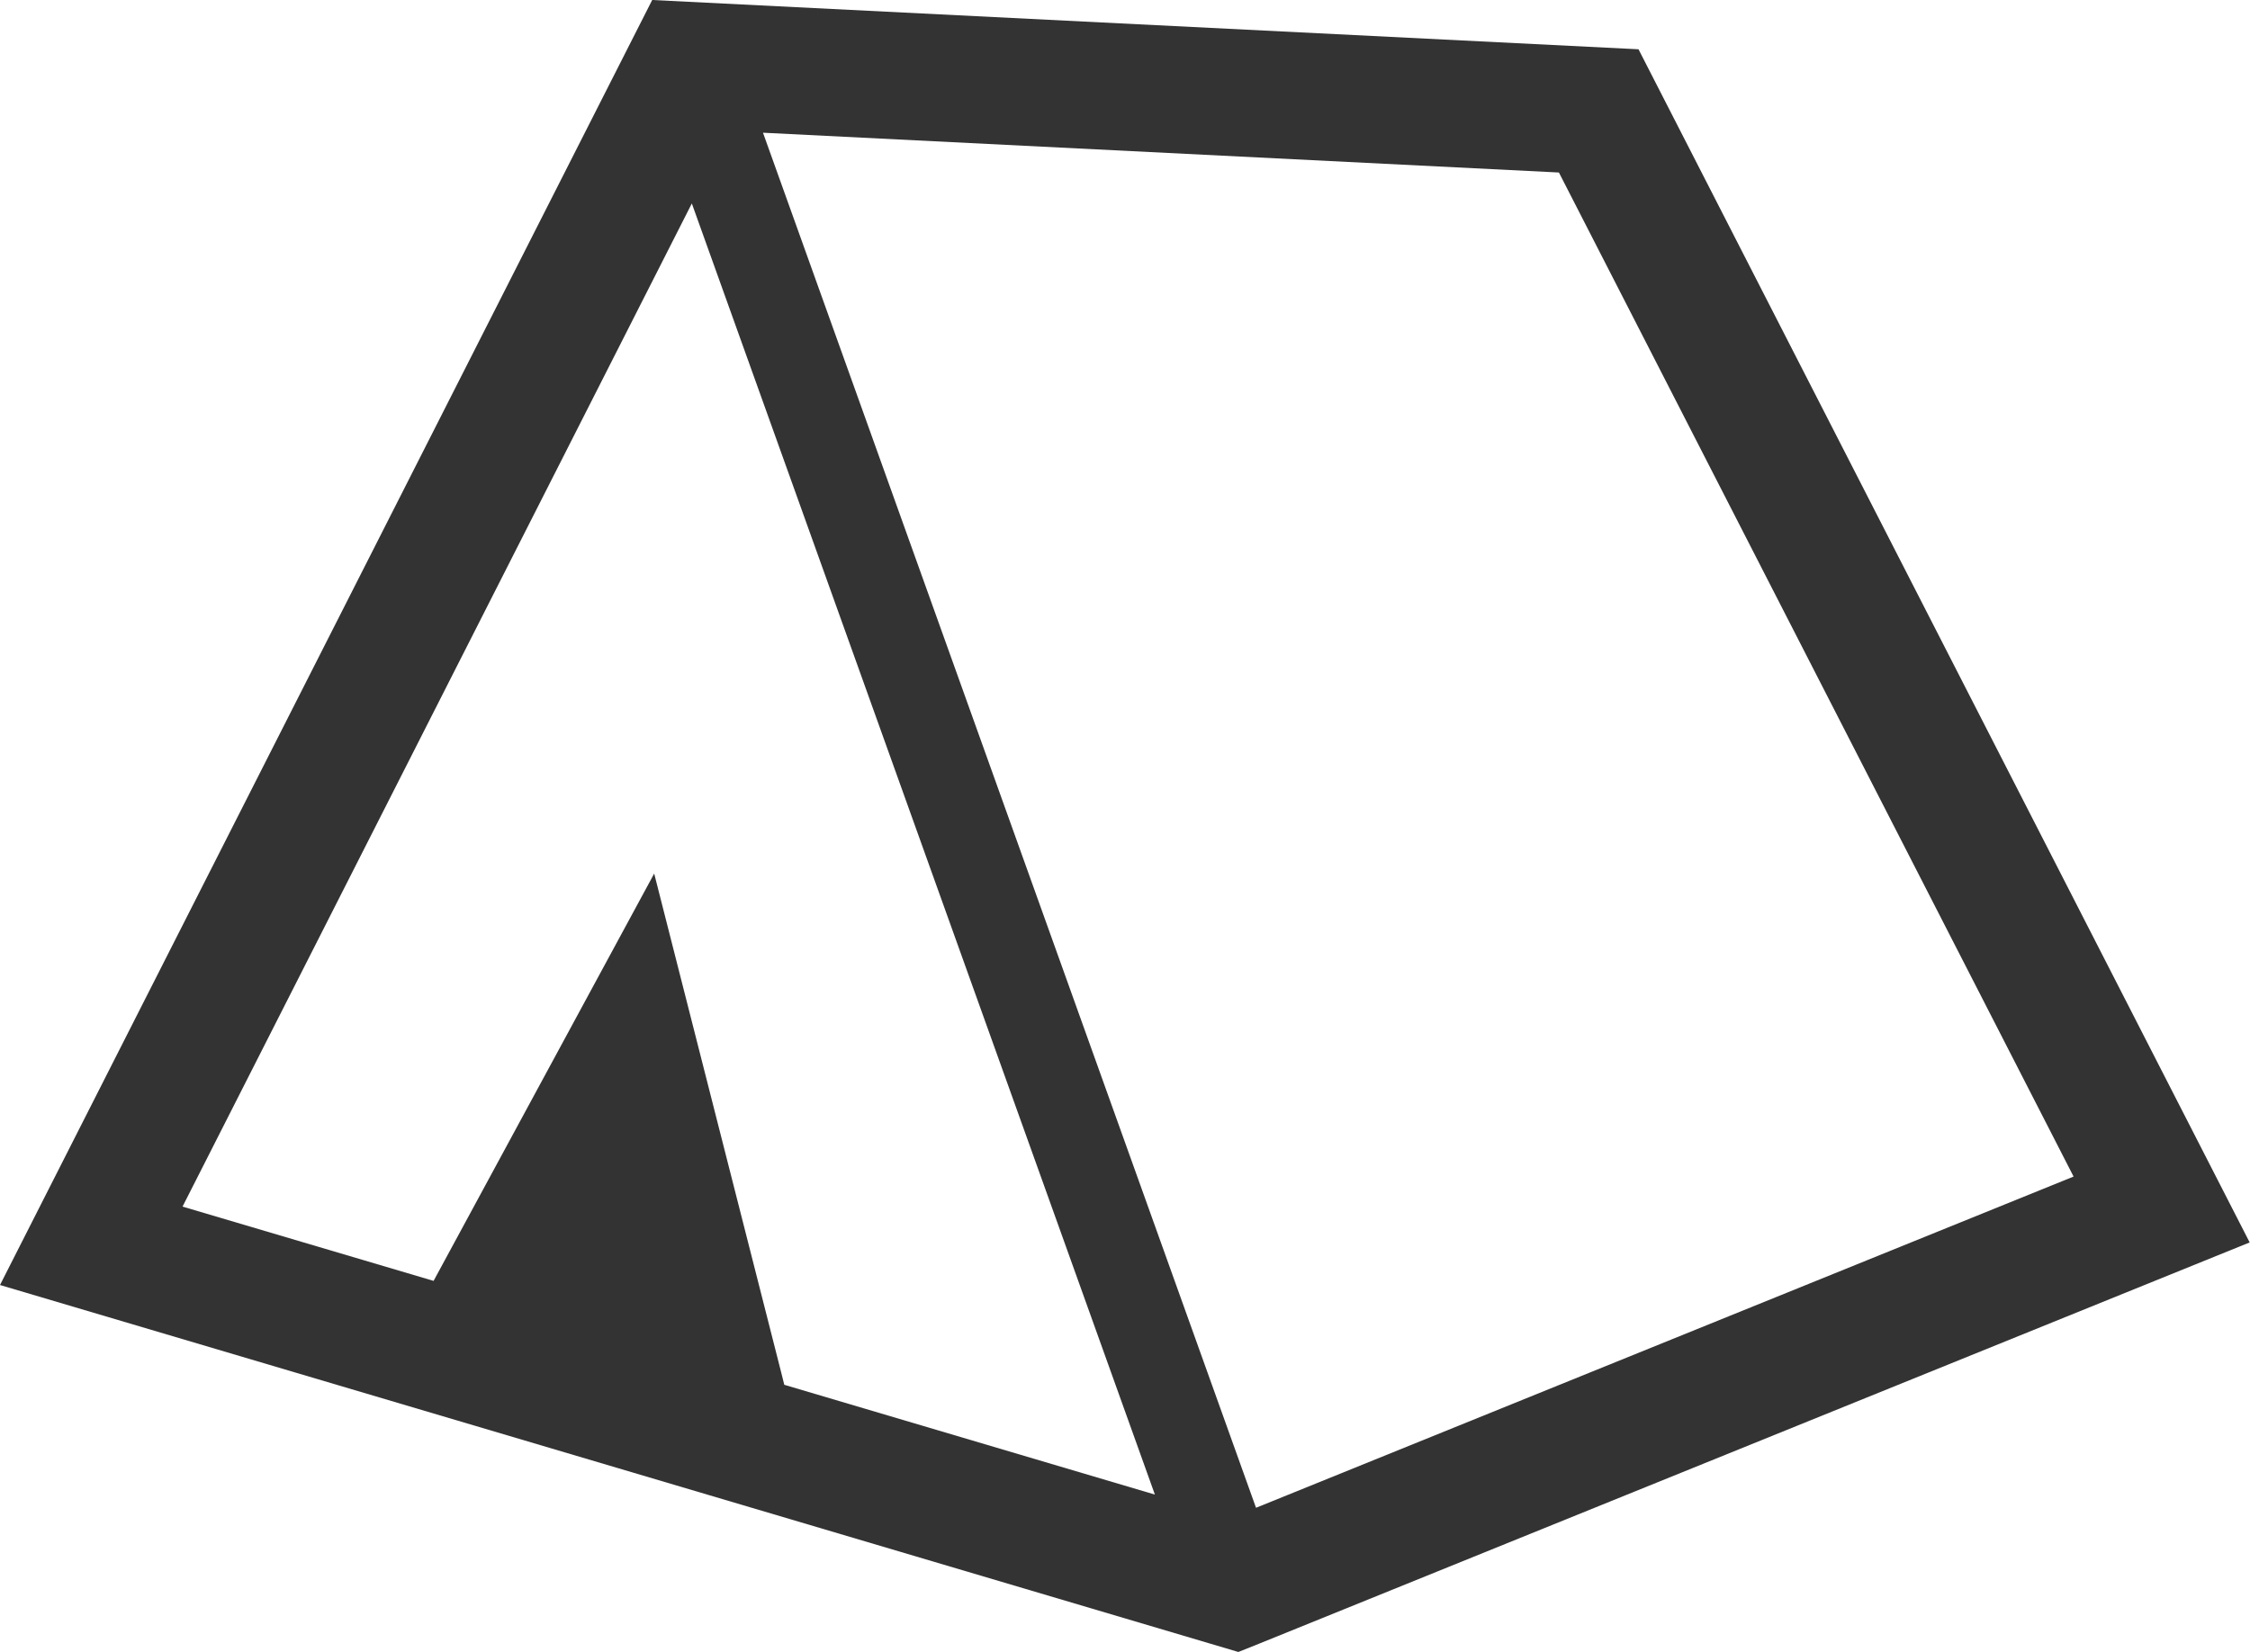 <svg id="テントアイコン4" xmlns="http://www.w3.org/2000/svg" width="27.254" height="20.015" viewBox="0 0 27.254 20.015">
  <path id="パス_1416" data-name="パス 1416" d="M19.847,68.589,7.9,67.992,0,83.561l15,4.446.25-.1,12-4.862ZM9.5,84.77l-.036-.144-1.54-6.05L5.252,83.511l-3.041-.9L8.38,70.457,13.989,86.1Zm5.714,1.49L9.242,69.6l9.641.482,6.234,12.165Z" transform="translate(0 -67.992)" fill="#333"/>
</svg>
